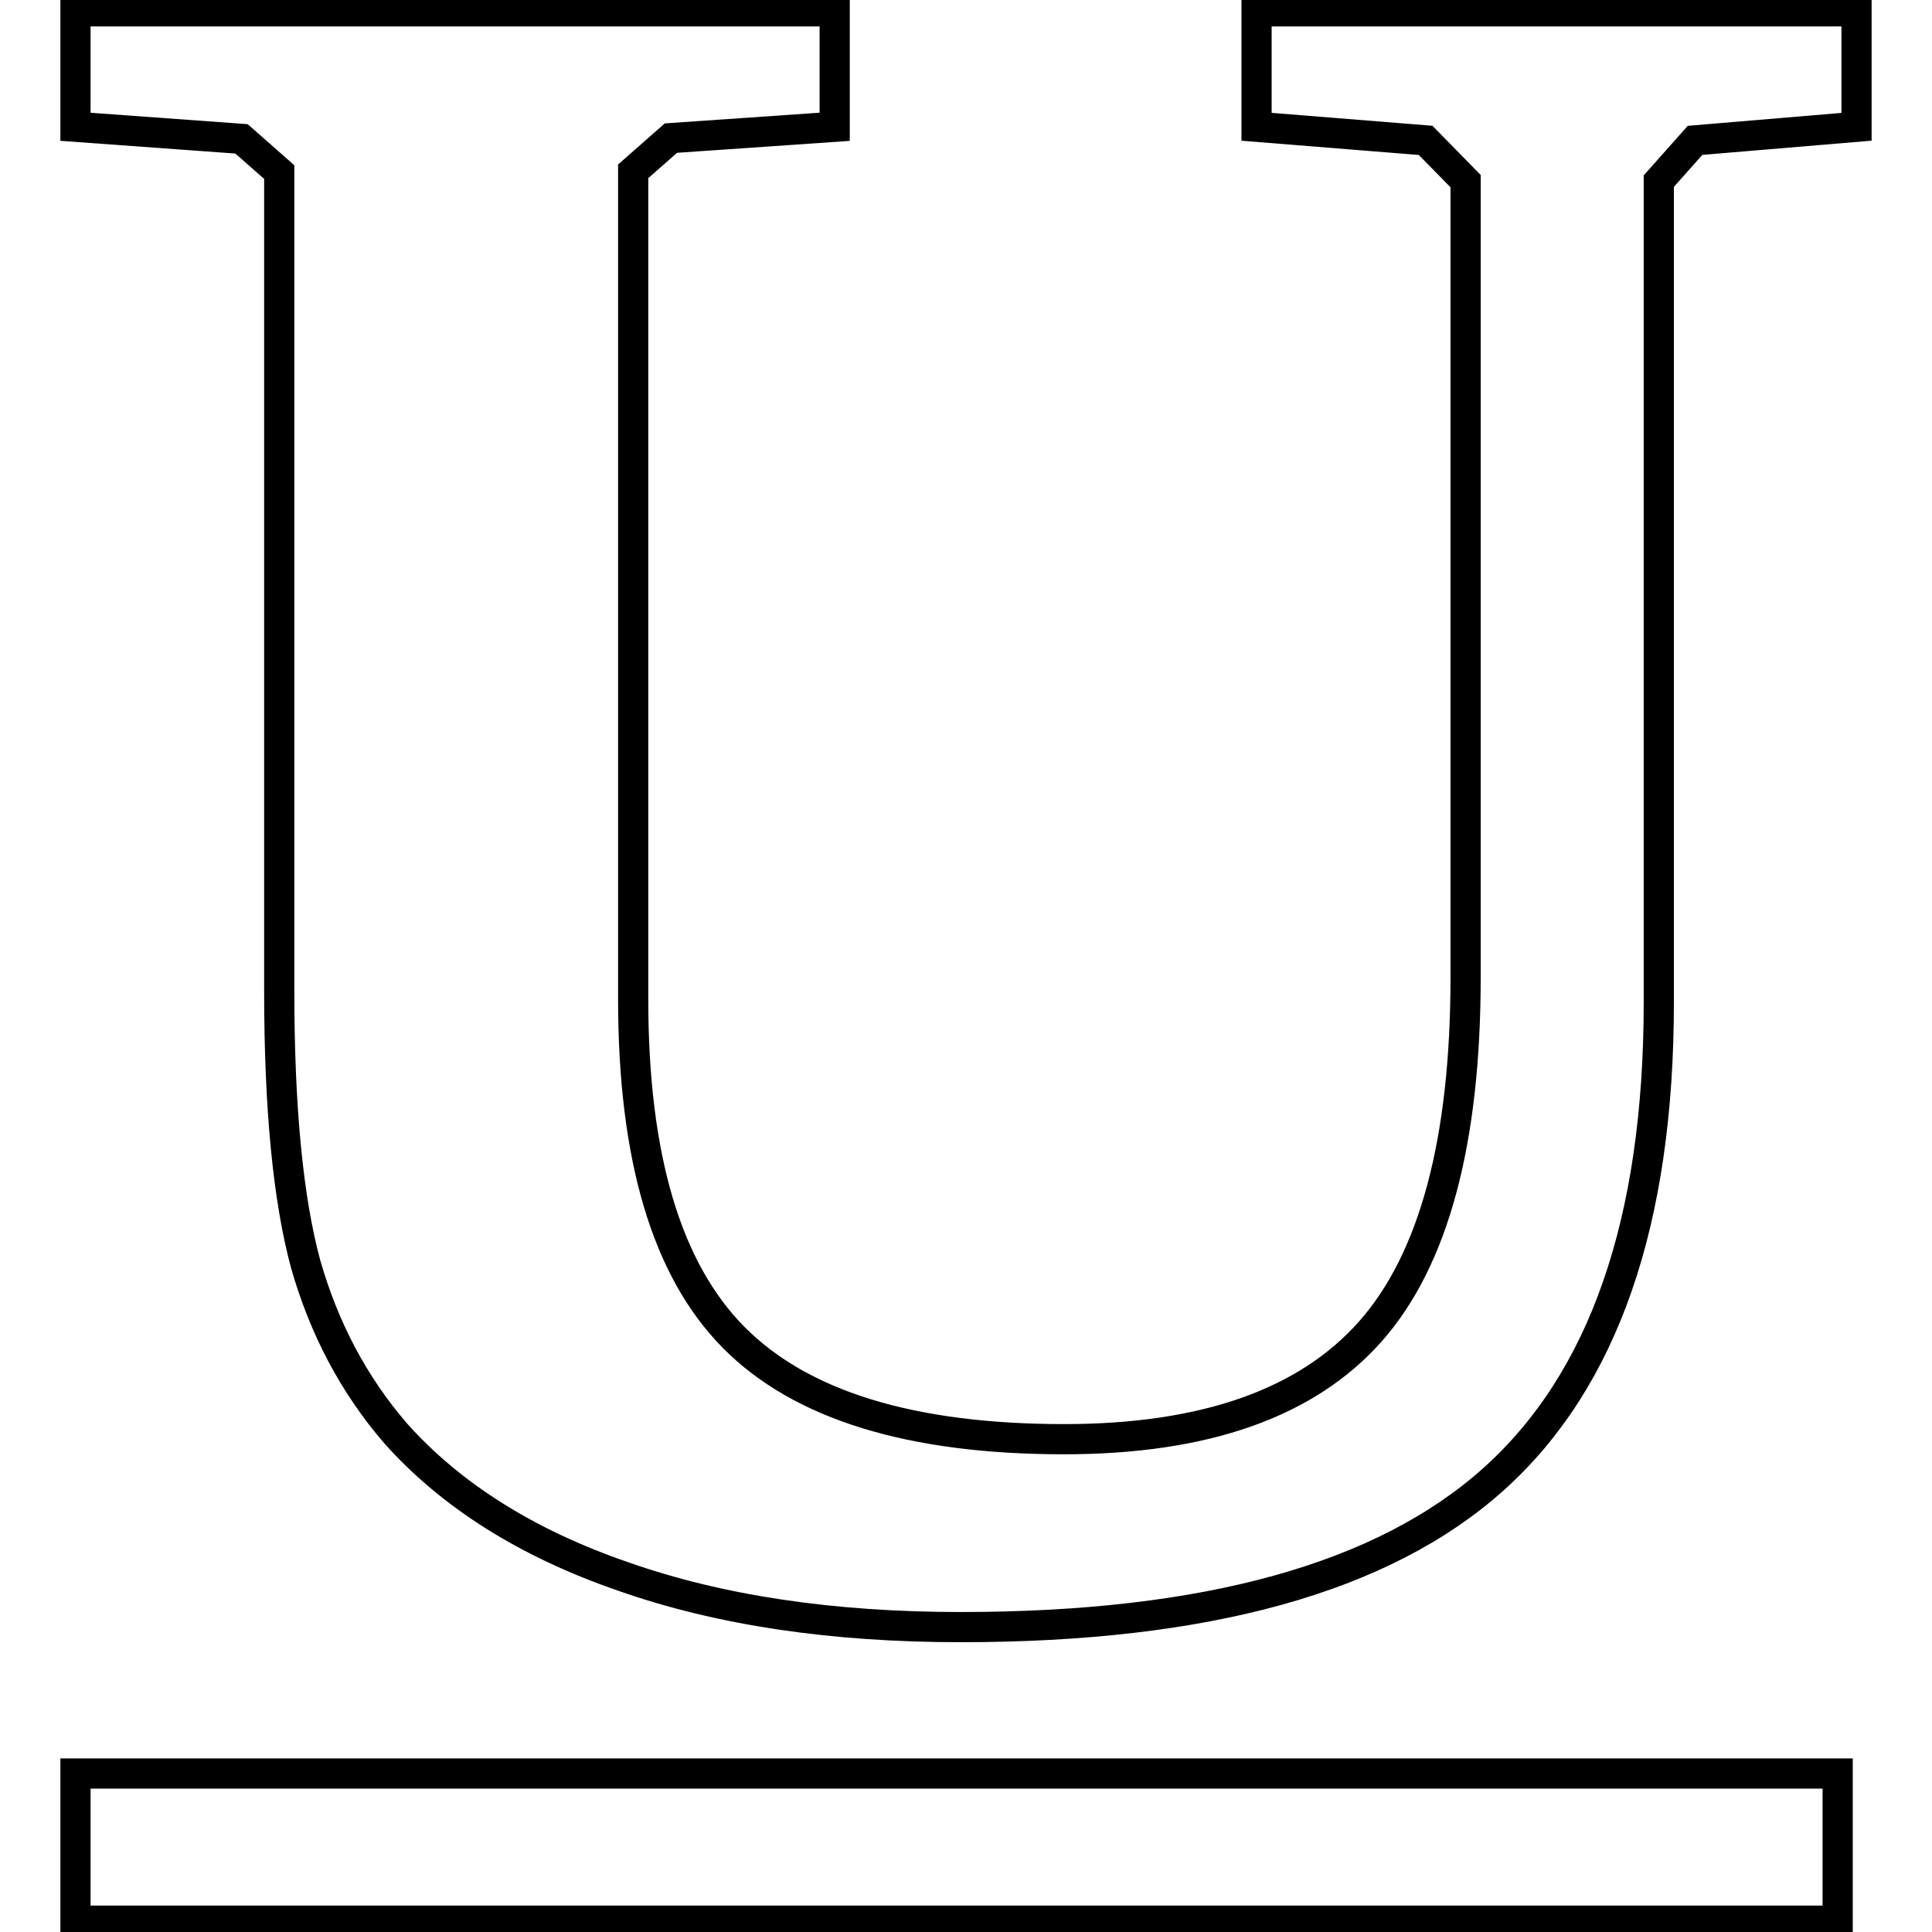<?xml version="1.0" encoding="utf-8"?>
<!-- Svg Vector Icons : http://www.onlinewebfonts.com/icon -->
<!DOCTYPE svg PUBLIC "-//W3C//DTD SVG 1.1//EN" "http://www.w3.org/Graphics/SVG/1.1/DTD/svg11.dtd">
<svg version="1.1" xmlns="http://www.w3.org/2000/svg" xmlns:xlink="http://www.w3.org/1999/xlink" x="0px" y="0px" viewBox="0 0 256 256" enable-background="new 0 0 256 256" xml:space="preserve">
<g> <path stroke-width="4" fill-opacity="0" stroke="#000000"  d="M10,235h233.5v19.5H10V235z M10,1.5h100.6v15.3l-21.7,1.5l-5,4.4v109.7c0,20.9,4.4,35.8,13.3,44.8 c8.9,9,23.5,13.5,43.8,13.5c18.7,0,32.2-4.8,40.6-14.3c8.4-9.5,12.6-25.2,12.6-46.9V24l-5.3-5.4l-22.4-1.8V1.5H246v15.3l-21.4,1.8 l-4.8,5.4v108.8c0,29.1-7.3,50.1-21.9,63.2c-14.6,13.1-38.1,19.6-70.6,19.6c-17,0-31.9-2.2-44.7-6.7c-12.8-4.4-22.9-10.8-30.2-19 c-5.6-6.5-9.5-14-11.9-22.4C38.2,159,37,147,37,131.3V22.8l-5-4.4L10,16.8V1.5z"/></g>
</svg>